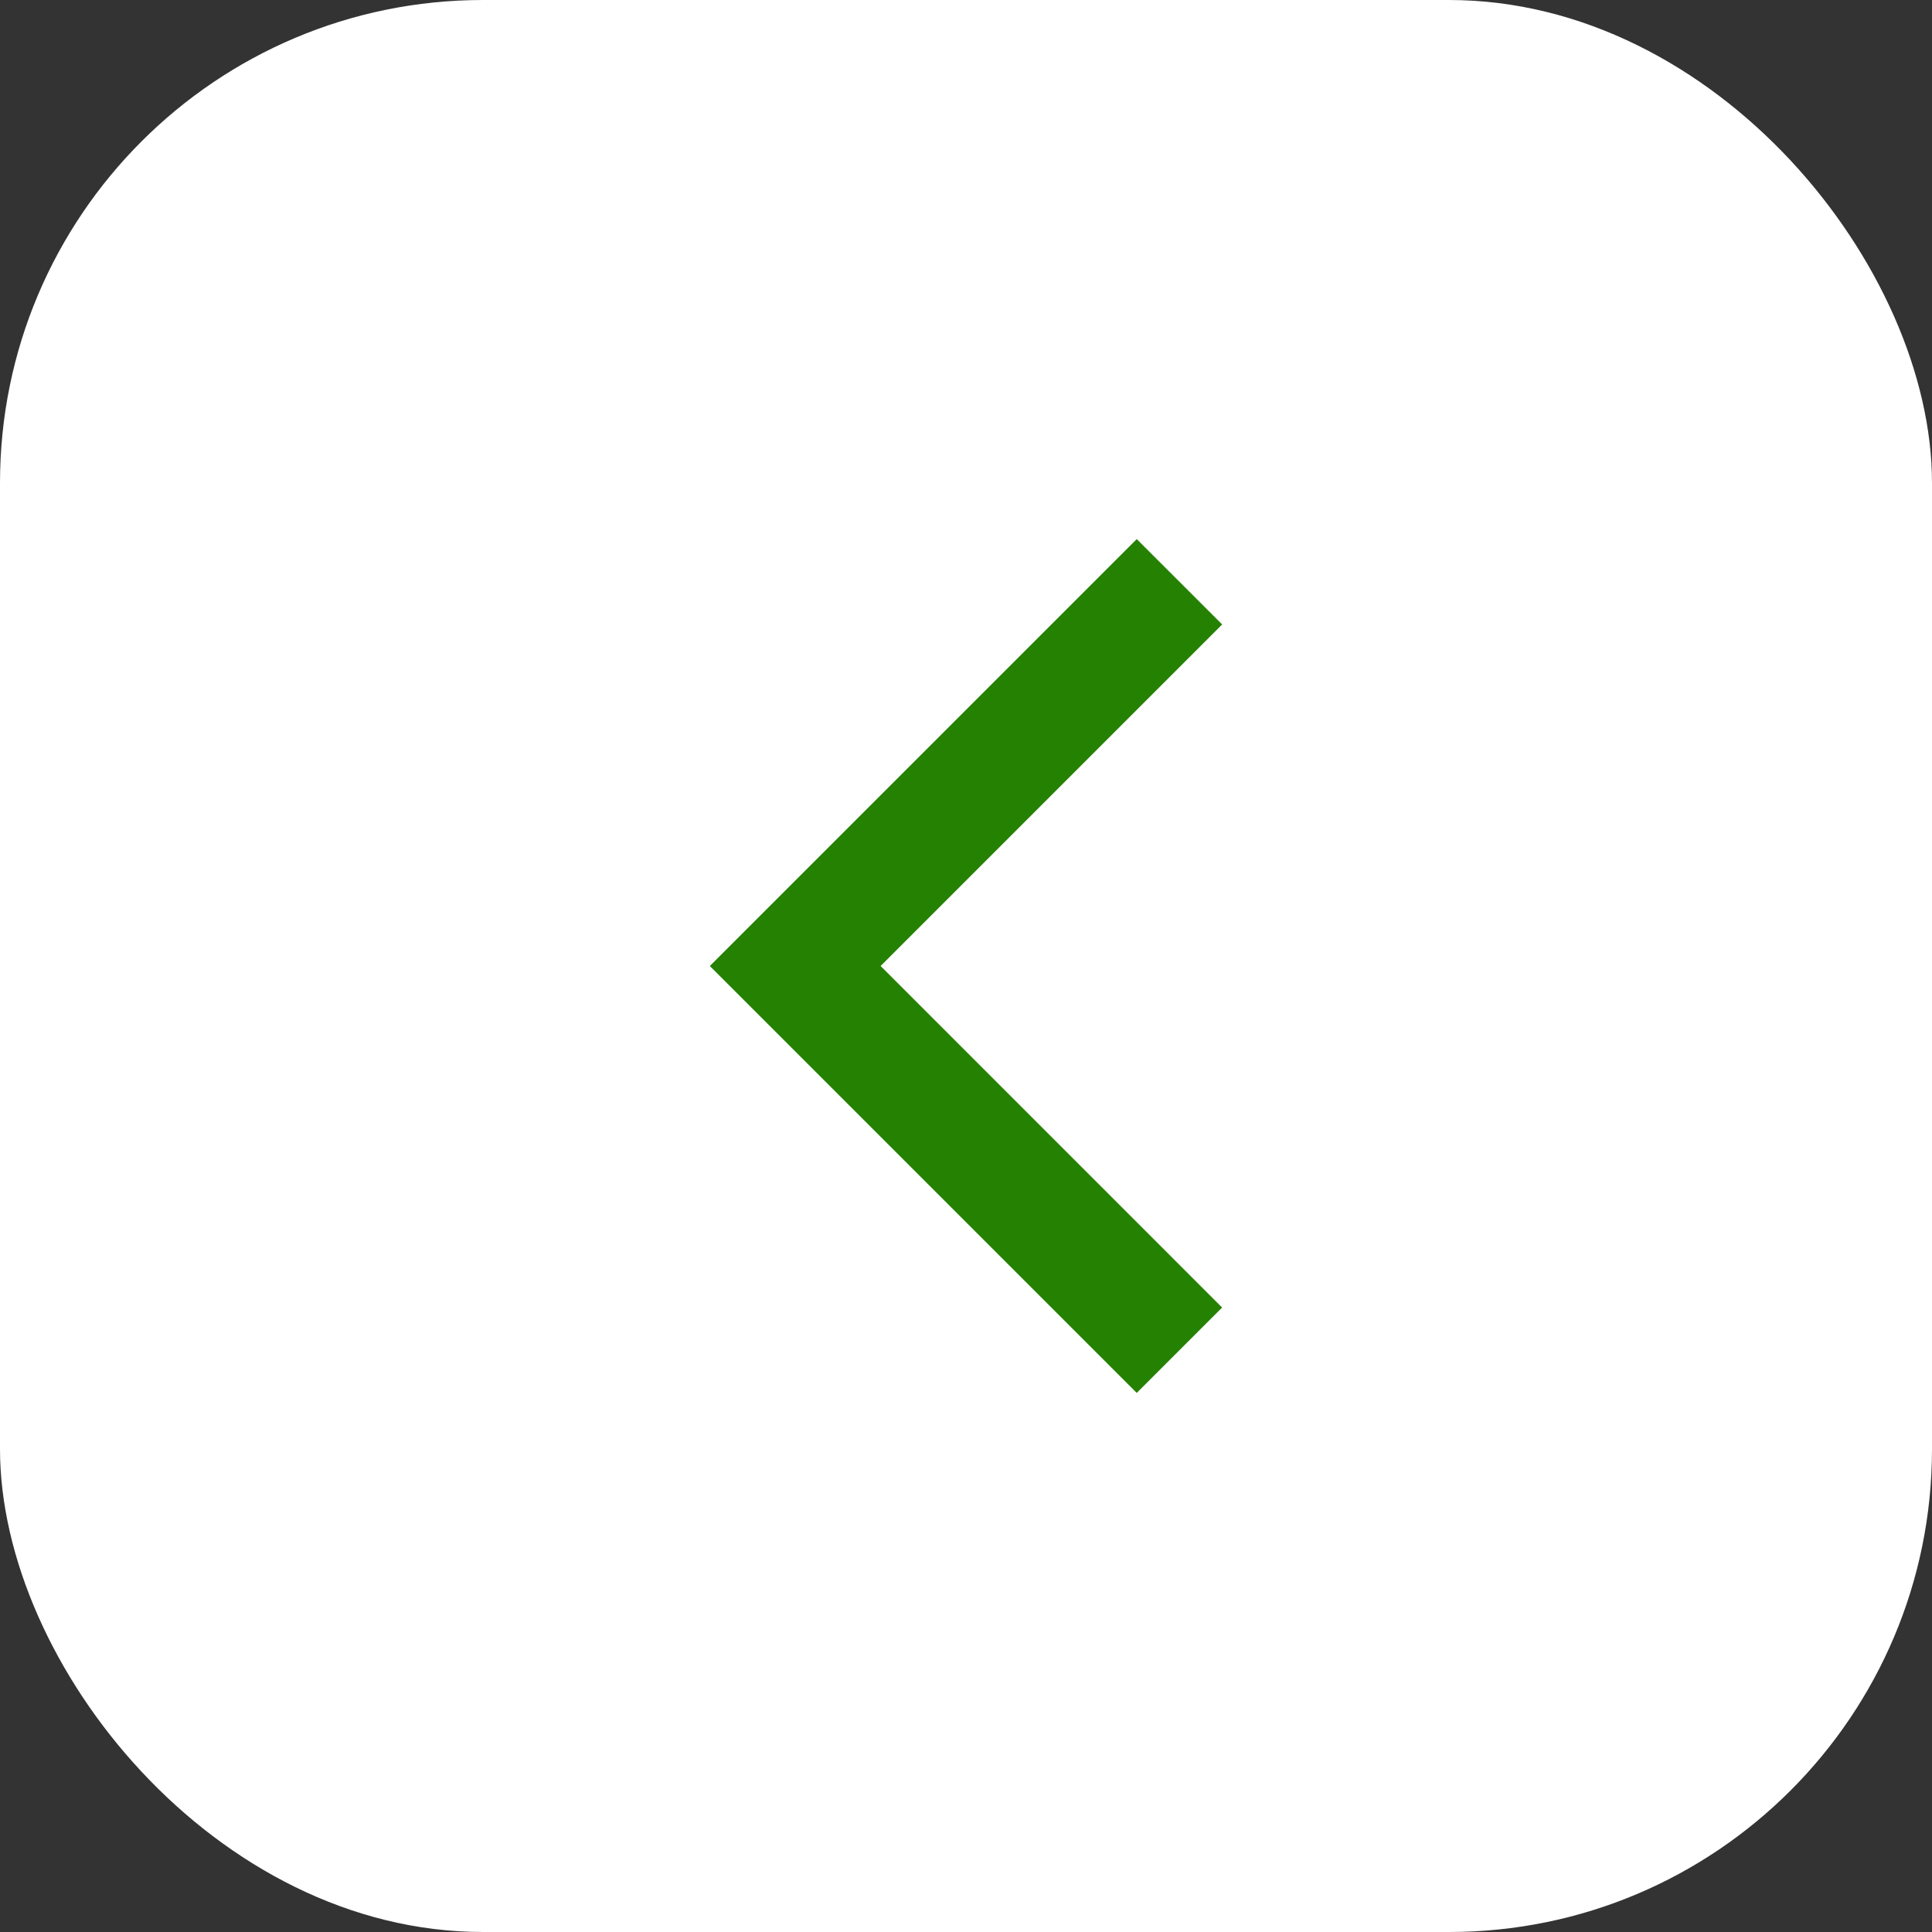 <svg width="32" height="32" viewBox="0 0 32 32" fill="none" xmlns="http://www.w3.org/2000/svg">
<rect x="0" y="0" width="32" height="32" fill="#333333" stroke="none"/>
<rect width="32" height="32" rx="8" fill="white"/>
<path d="M20.243 10.343L18.828 8.929L11.757 16L18.828 23.071L20.242 21.657L14.586 16L20.243 10.343Z" fill="#258102"/>
</svg>
